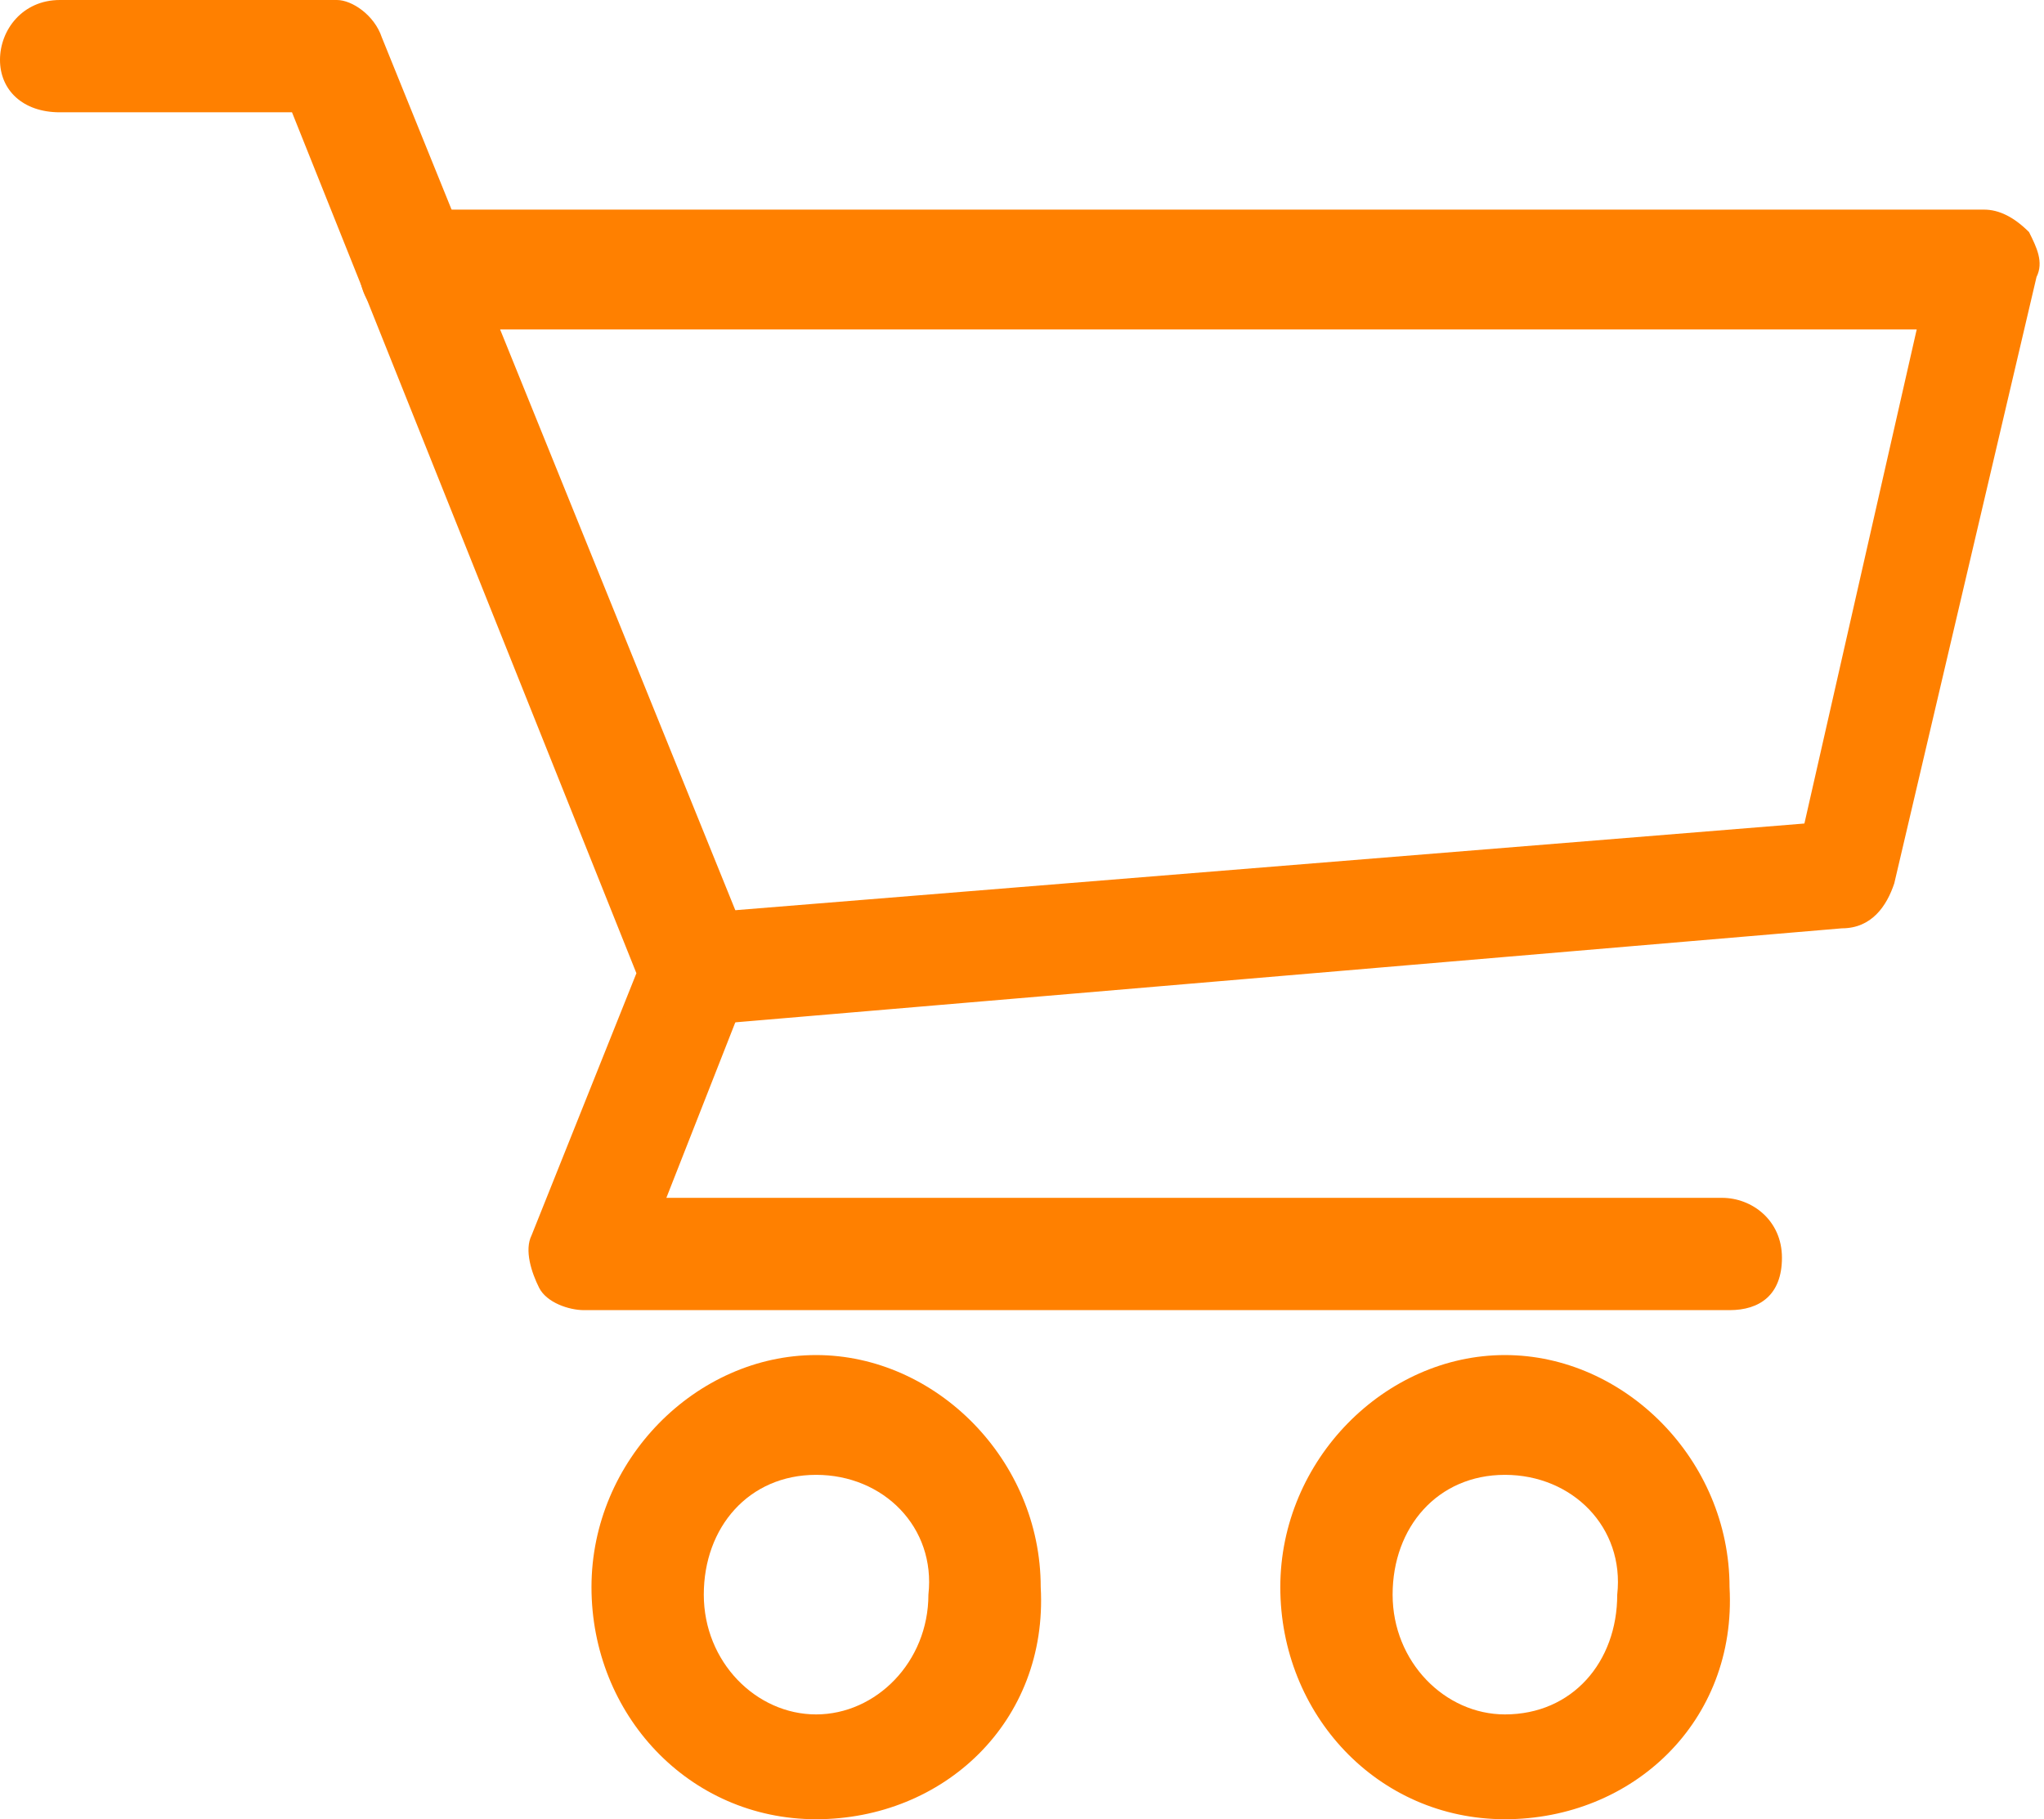 <?xml version="1.0" encoding="utf-8"?>
<!-- Generator: Adobe Illustrator 23.0.0, SVG Export Plug-In . SVG Version: 6.00 Build 0)  -->
<svg version="1.1" id="Layer_1" xmlns="http://www.w3.org/2000/svg" xmlns:xlink="http://www.w3.org/1999/xlink" x="0px" y="0px"
	 viewBox="0 0 27.3 24.3" style="enable-background:new 0 0 27.3 24.3;" xml:space="preserve">
<style type="text/css">
	.st0{fill:#FF8000;}
</style>
<title>Icons/ico_warenkorb_leer_orange</title>
<desc>Created with Sketch.</desc>
<g>
	<g id="Group-9">
		<g id="Stroke-1">
			<path class="st0" d="M23.1,17.5H7.8c-0.2,0-0.5-0.1-0.6-0.3c-0.1-0.2-0.2-0.5-0.1-0.7l1.4-3.5L3.9,1.5H0.8C0.3,1.5,0,1.2,0,0.8
				S0.3,0,0.8,0h3.7C4.7,0,5,0.2,5.1,0.5L10,12.6c0.1,0.2,0.1,0.4,0,0.6L8.9,16h14.1c0.4,0,0.8,0.3,0.8,0.8S23.5,17.5,23.1,17.5z"/>
		</g>
		<g id="Stroke-3">
			<path class="st0" d="M9.3,13.7c-0.4,0-0.7-0.3-0.7-0.7c0-0.4,0.3-0.8,0.7-0.8L24.1,11l1.5-6.6h-20c-0.4,0-0.8-0.3-0.8-0.8
				s0.3-0.8,0.8-0.8h20.9c0.2,0,0.4,0.1,0.6,0.3c0.1,0.2,0.2,0.4,0.1,0.6l-1.9,8.1c-0.1,0.3-0.3,0.6-0.7,0.6L9.3,13.7
				C9.4,13.7,9.4,13.7,9.3,13.7z"/>
		</g>
		<g id="Stroke-5">
			<path class="st0" d="M10.9,24.3c-1.7,0-3-1.4-3-3.1c0-1.7,1.4-3.1,3-3.1s3,1.4,3,3.1C14,23,12.6,24.3,10.9,24.3z M10.9,19.7
				c-0.9,0-1.5,0.7-1.5,1.6c0,0.9,0.7,1.6,1.5,1.6s1.5-0.7,1.5-1.6C12.5,20.4,11.8,19.7,10.9,19.7z"/>
		</g>
		<g id="Stroke-7">
			<path class="st0" d="M20.1,24.3c-1.7,0-3-1.4-3-3.1c0-1.7,1.4-3.1,3-3.1s3,1.4,3,3.1C23.2,23,21.8,24.3,20.1,24.3z M20.1,19.7
				c-0.9,0-1.5,0.7-1.5,1.6c0,0.9,0.7,1.6,1.5,1.6c0.9,0,1.5-0.7,1.5-1.6C21.7,20.4,21,19.7,20.1,19.7z"/>
		</g>
	</g>
</g>
</svg>
